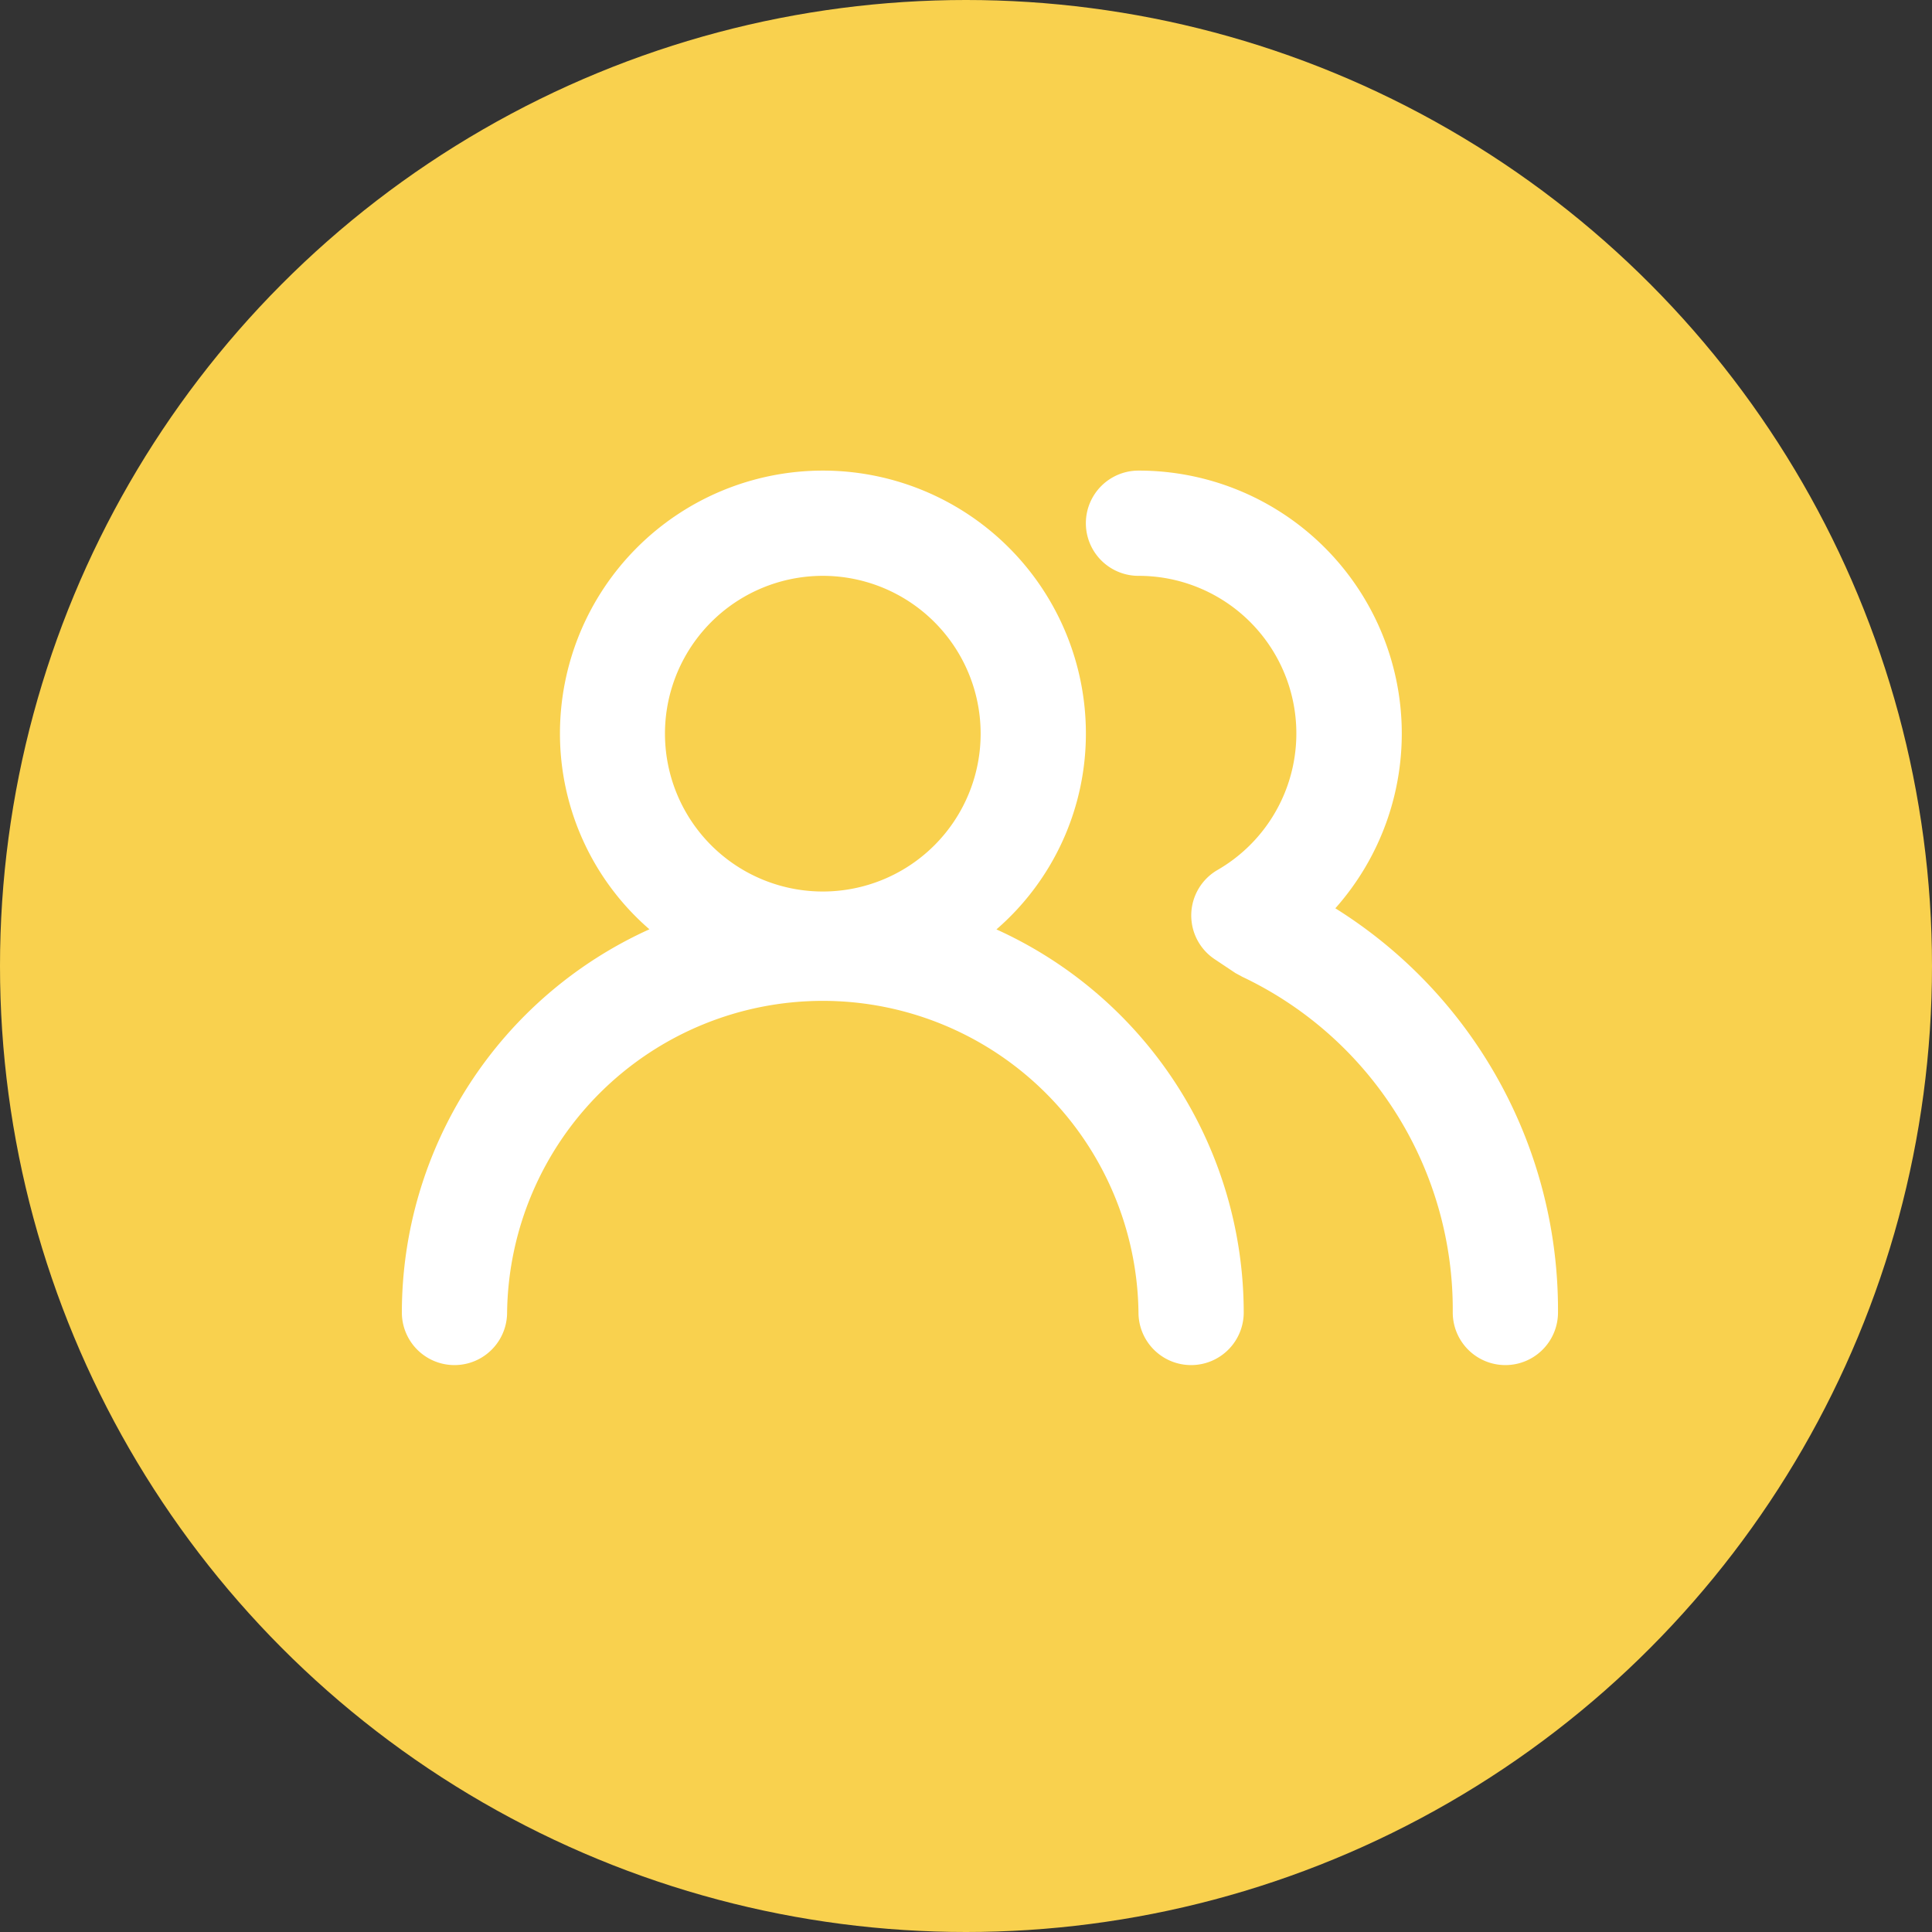 <svg xmlns="http://www.w3.org/2000/svg" width="36" height="36" viewBox="0 0 36 36">
  <rect x="0" y="0" width="36" height="36" fill="#333333" stroke="none"/>
  <g id="그룹_1180" data-name="그룹 1180" transform="translate(-51 -774)">
    <circle id="타원_187" data-name="타원 187" cx="18" cy="18" r="18" transform="translate(51 774)" fill="#f9d14e"/>
    <path id="Outline" d="M12.079,12.049A4.824,4.824,0,0,0,13.746,8.4a4.9,4.9,0,0,0-9.8,0,4.824,4.824,0,0,0,1.667,3.647A7.843,7.843,0,0,0,1,19.187a.98.98,0,0,0,1.961,0,5.883,5.883,0,0,1,11.765,0,.98.98,0,0,0,1.961,0,7.843,7.843,0,0,0-4.608-7.138Zm-3.235-.706a2.941,2.941,0,1,1,2.08-.862A2.941,2.941,0,0,1,8.843,11.343Zm9.549.314A4.9,4.9,0,0,0,14.726,3.5a.98.98,0,0,0,0,1.961A2.937,2.937,0,0,1,16.2,10.941a.979.979,0,0,0-.049,1.667l.382.255.127.069a6.863,6.863,0,0,1,3.922,6.255.98.98,0,0,0,1.961,0,8.824,8.824,0,0,0-4.147-7.53Z" transform="translate(57.488 779.269)" fill="#fff"/>
  </g>
</svg>
